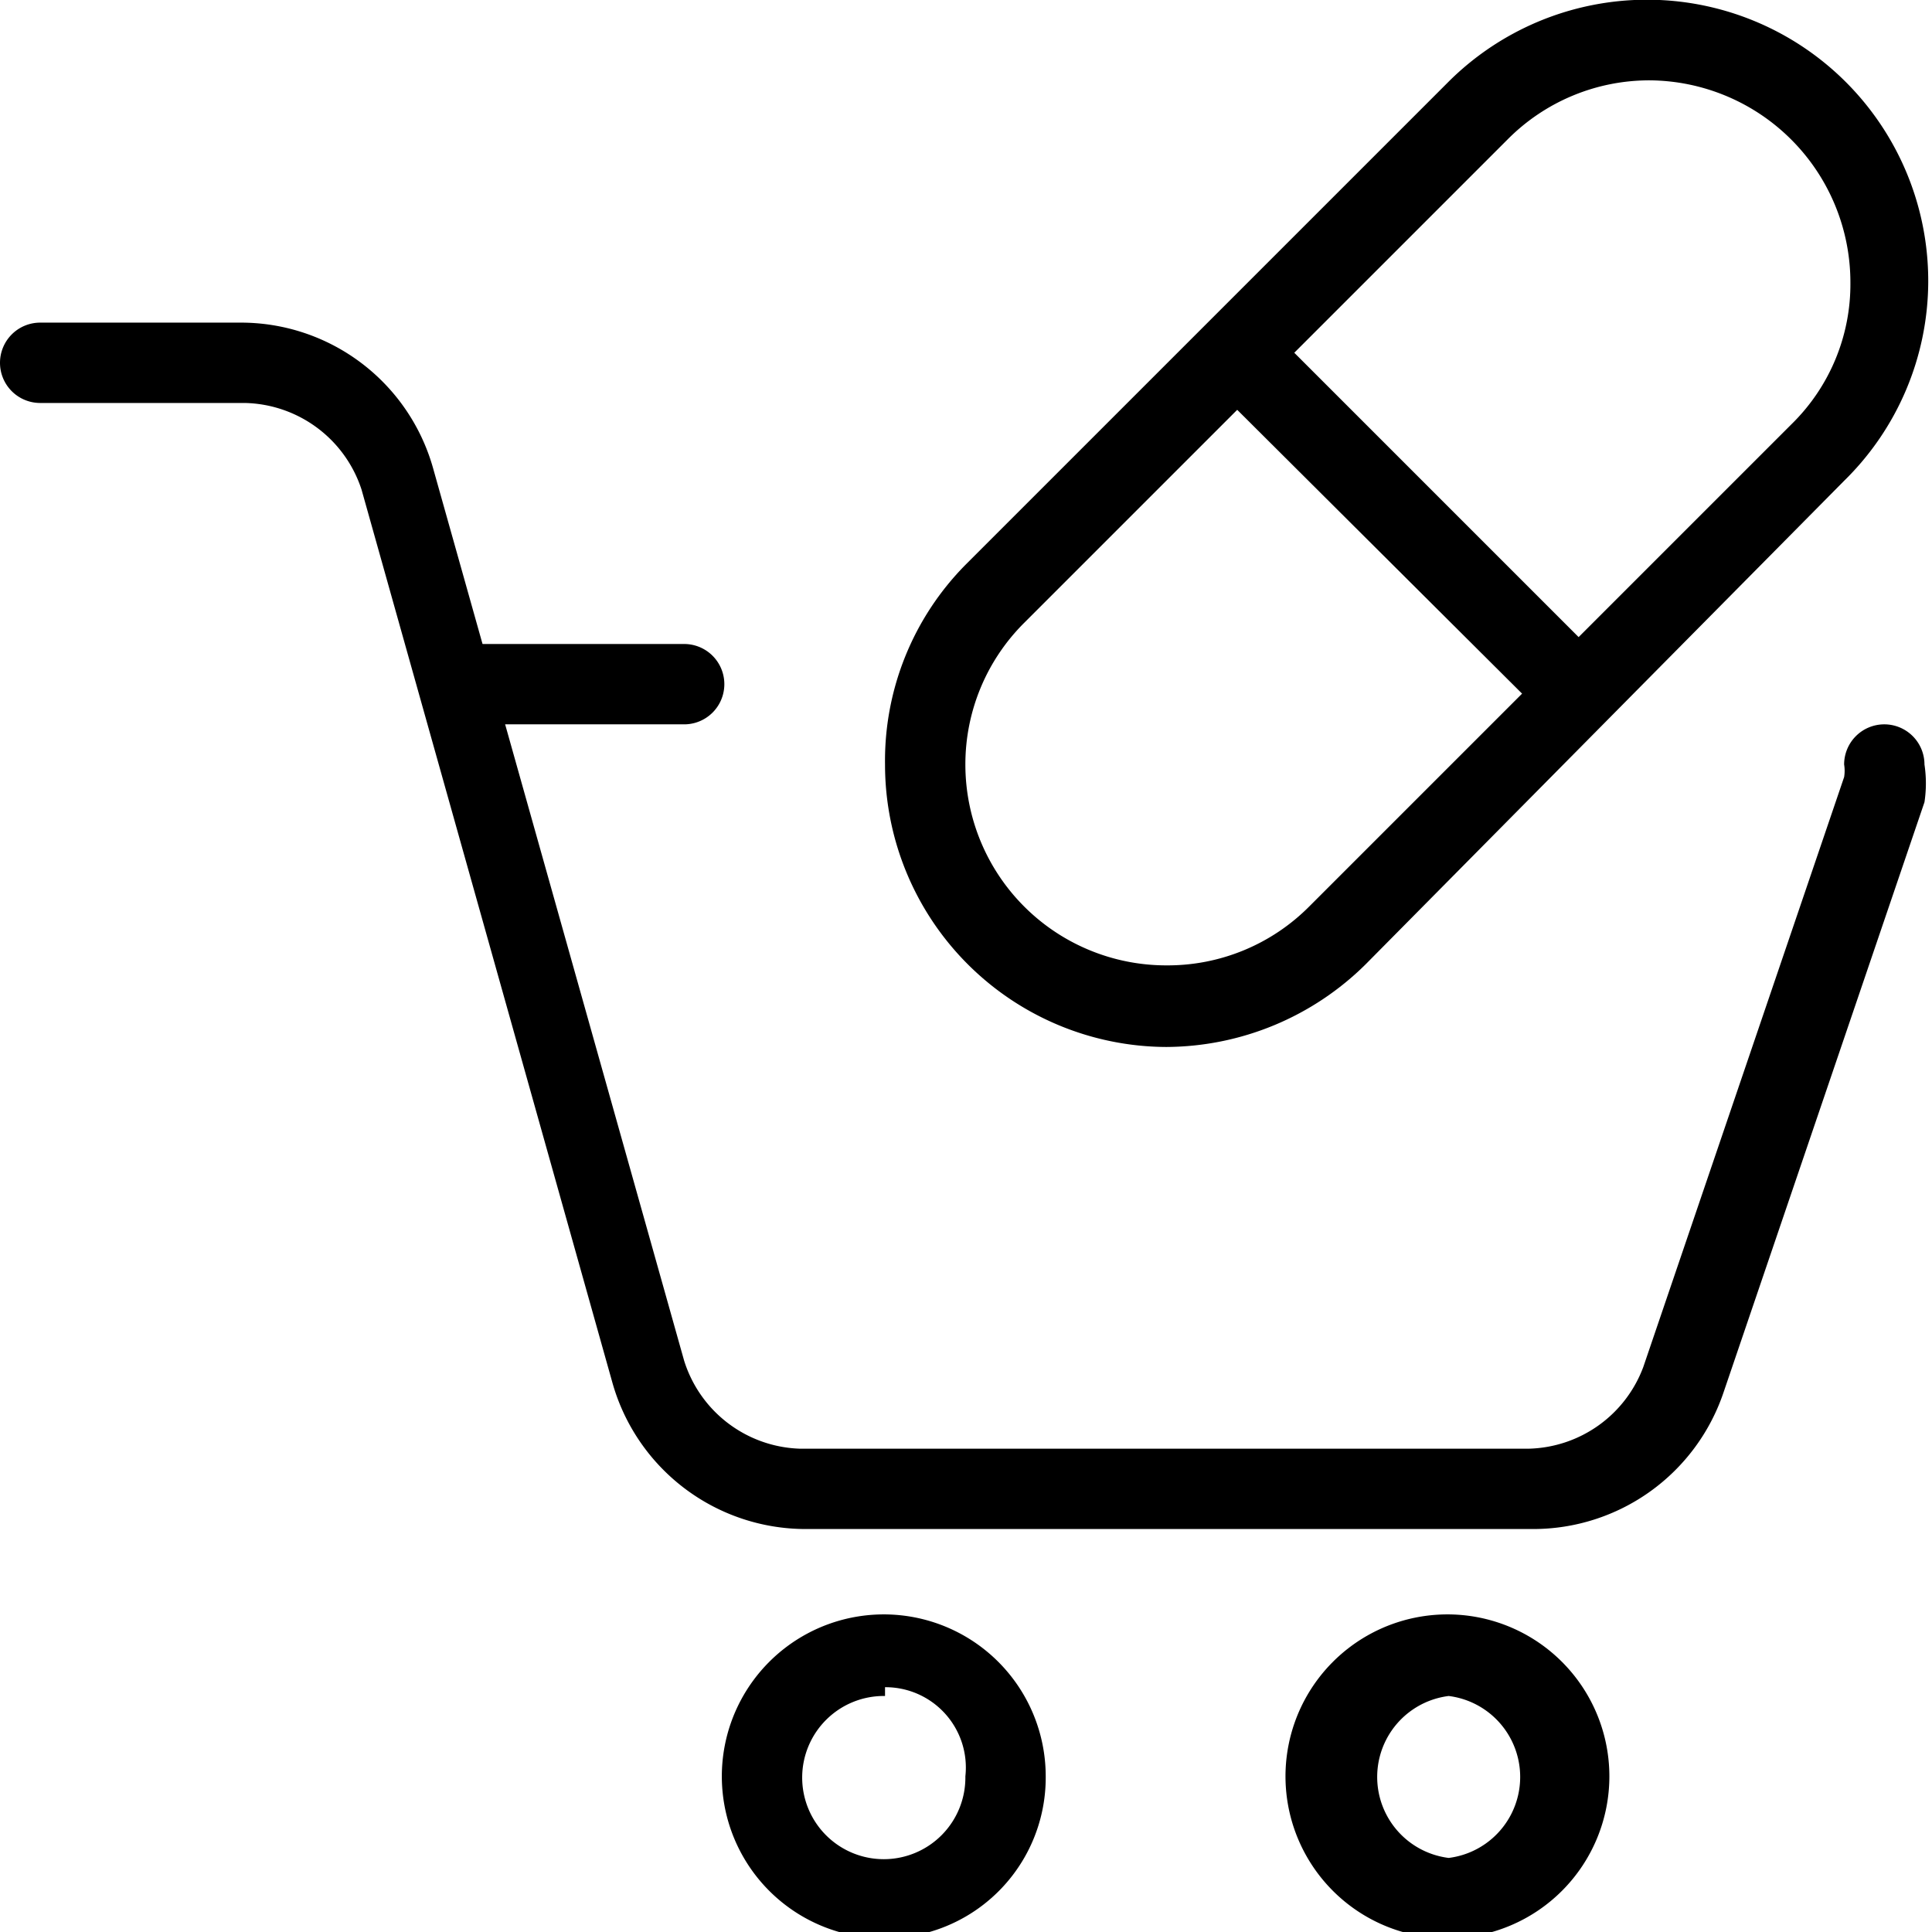 <svg id="Capa_10" data-name="Capa 10" xmlns="http://www.w3.org/2000/svg" viewBox="0 0 15.39 15.39"><path d="M11.36,16a1.29,1.29,0,1,1,1.28-1.29A1.28,1.28,0,0,1,11.36,16Zm0-1.93a.65.65,0,1,0,.64.64A.64.64,0,0,0,11.36,14Z" transform="translate(-4.31 -0.56)"/><path d="M15.85,16a1.29,1.29,0,1,1,1.28-1.29A1.29,1.29,0,0,1,15.85,16Zm0-1.93a.65.65,0,0,0,0,1.29.65.65,0,0,0,0-1.29Z" transform="translate(-4.31 -0.56)"/><path d="M16.53,12.74H10.72a1.6,1.6,0,0,1-1.53-1.16l-2-7.12a1,1,0,0,0-.93-.69H4.63a.32.32,0,0,1-.32-.32.32.32,0,0,1,.32-.32H6.22A1.59,1.59,0,0,1,7.76,4.29l2,7.11a1,1,0,0,0,.92.7h5.81a1,1,0,0,0,.91-.65L19,6.75a.31.31,0,0,0,0-.1.32.32,0,0,1,.32-.32.32.32,0,0,1,.32.32,1,1,0,0,1,0,.3l-1.6,4.7a1.6,1.6,0,0,1-1.52,1.09Z" transform="translate(-4.31 -0.56)"/><path d="M9.76,6.33H8a.32.32,0,0,1,0-.64H9.76a.32.32,0,0,1,0,.64Z" transform="translate(-4.31 -0.56)"/><path d="M13.6,8.9a2.25,2.25,0,0,1-2.24-2.25A2.22,2.22,0,0,1,12,5.06l3.84-3.84a2.24,2.24,0,0,1,3.83,1.59A2.23,2.23,0,0,1,19,4.39L15.19,8.24A2.27,2.27,0,0,1,13.6,8.9Zm3.85-7.7a1.59,1.59,0,0,0-1.13.47L12.47,5.52A1.59,1.59,0,0,0,12,6.65a1.6,1.6,0,0,0,1.6,1.6,1.59,1.59,0,0,0,1.14-.47l3.84-3.84a1.56,1.56,0,0,0,.47-1.13,1.61,1.61,0,0,0-1.6-1.61Z" transform="translate(-4.31 -0.56)"/><path d="M13.94,3.6l.45-.46,2.72,2.72-.45.45Z" transform="translate(-4.31 -0.56)"/></svg>